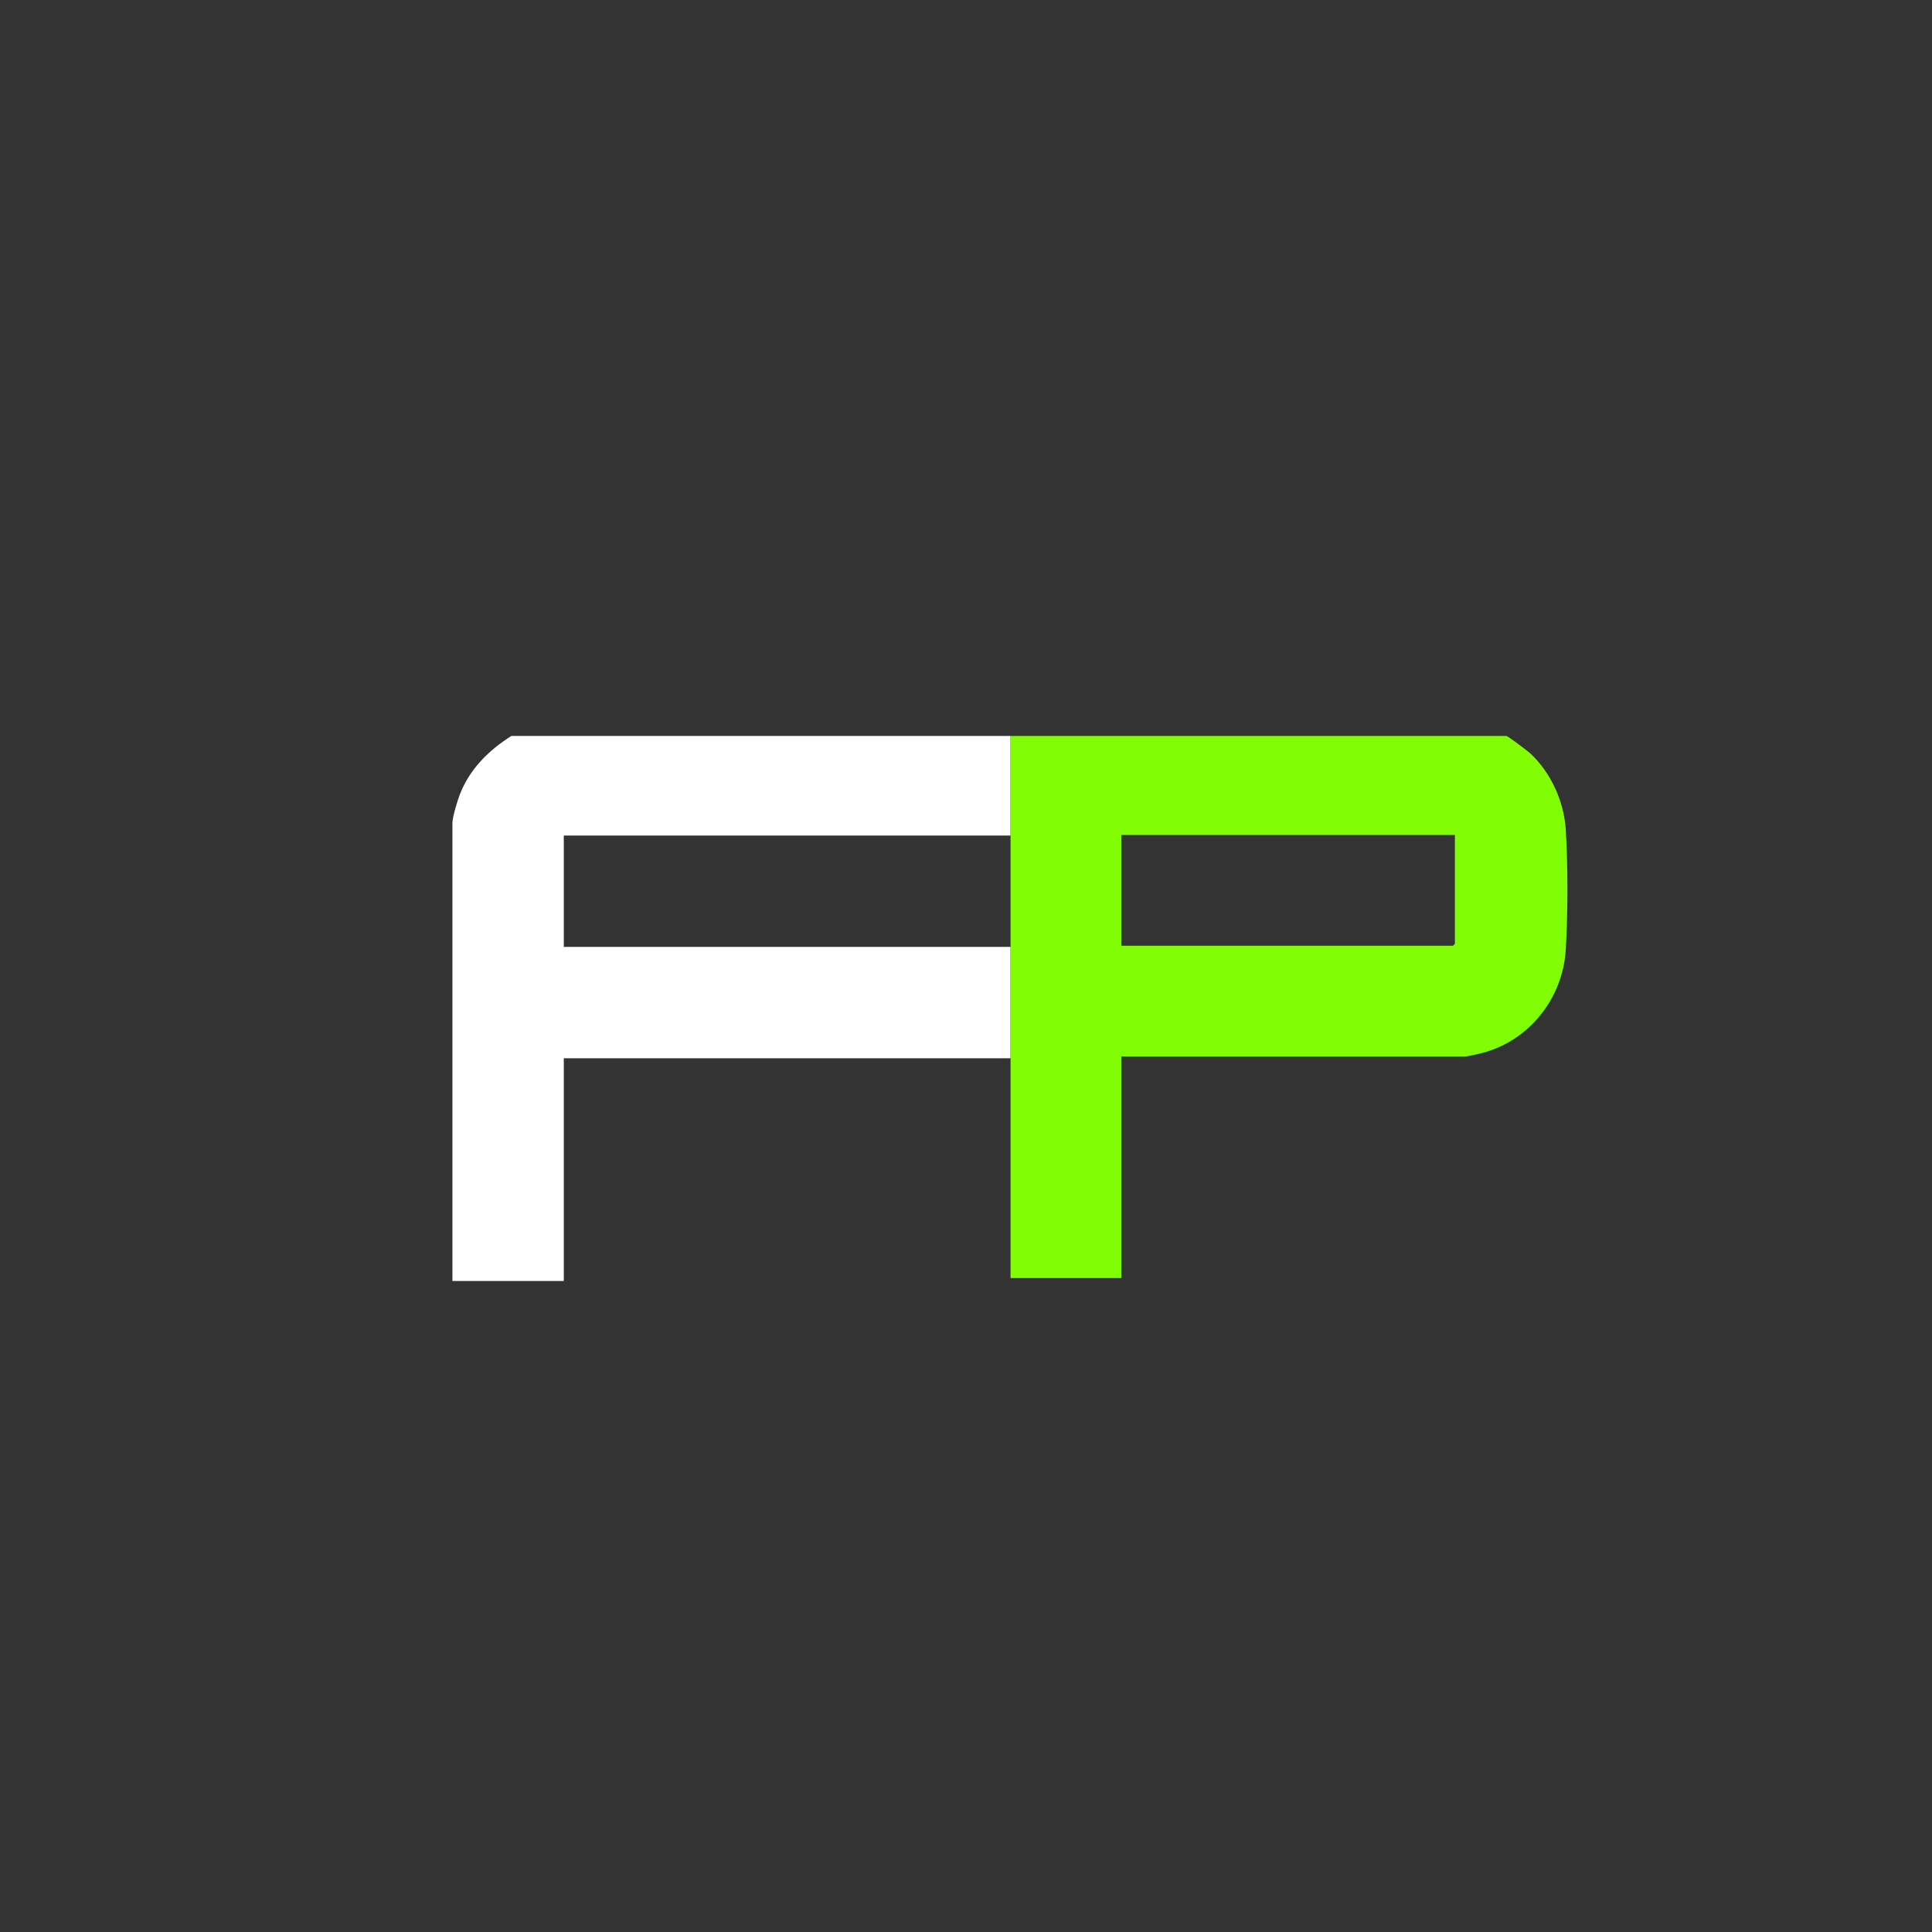 <?xml version="1.0" encoding="UTF-8"?>
<svg id="Livello_1" data-name="Livello 1" xmlns="http://www.w3.org/2000/svg" viewBox="0 0 1000 1000">
  <rect x="0" y="0" width="1000" height="1000" fill="#333333" stroke="none"/>
  <defs>
    <style>
      .cls-1 {
        fill: #81fe04;
      }

      .cls-2 {
        fill: #fff;
      }
    </style>
  </defs>
  <path class="cls-2" d="M523.06,380.93v51.54h-231.24v57.64h231.24v57.64h-231.24v115.28h-57.64v-237c0-3.08,2.53-11.4,3.74-14.57,5.08-13.28,14.94-23.08,26.77-30.53h258.37Z"/>
  <path class="cls-1" d="M580.39,546.85v114.66h-57.33v-280.57h256.63c.77,0,11.14,7.83,12.49,9.1,10.54,9.91,17.26,24.62,18.23,39.1,1.2,17.9,1.15,44.85,0,62.78-1.61,25.13-19.29,47.22-43.86,53.26-1.77.44-7.02,1.68-8.44,1.68h-177.72ZM753.05,432.19h-172.66v57.33h171.65c.07,0,1.01-.94,1.01-1.01v-56.32h0Z"/>
</svg>